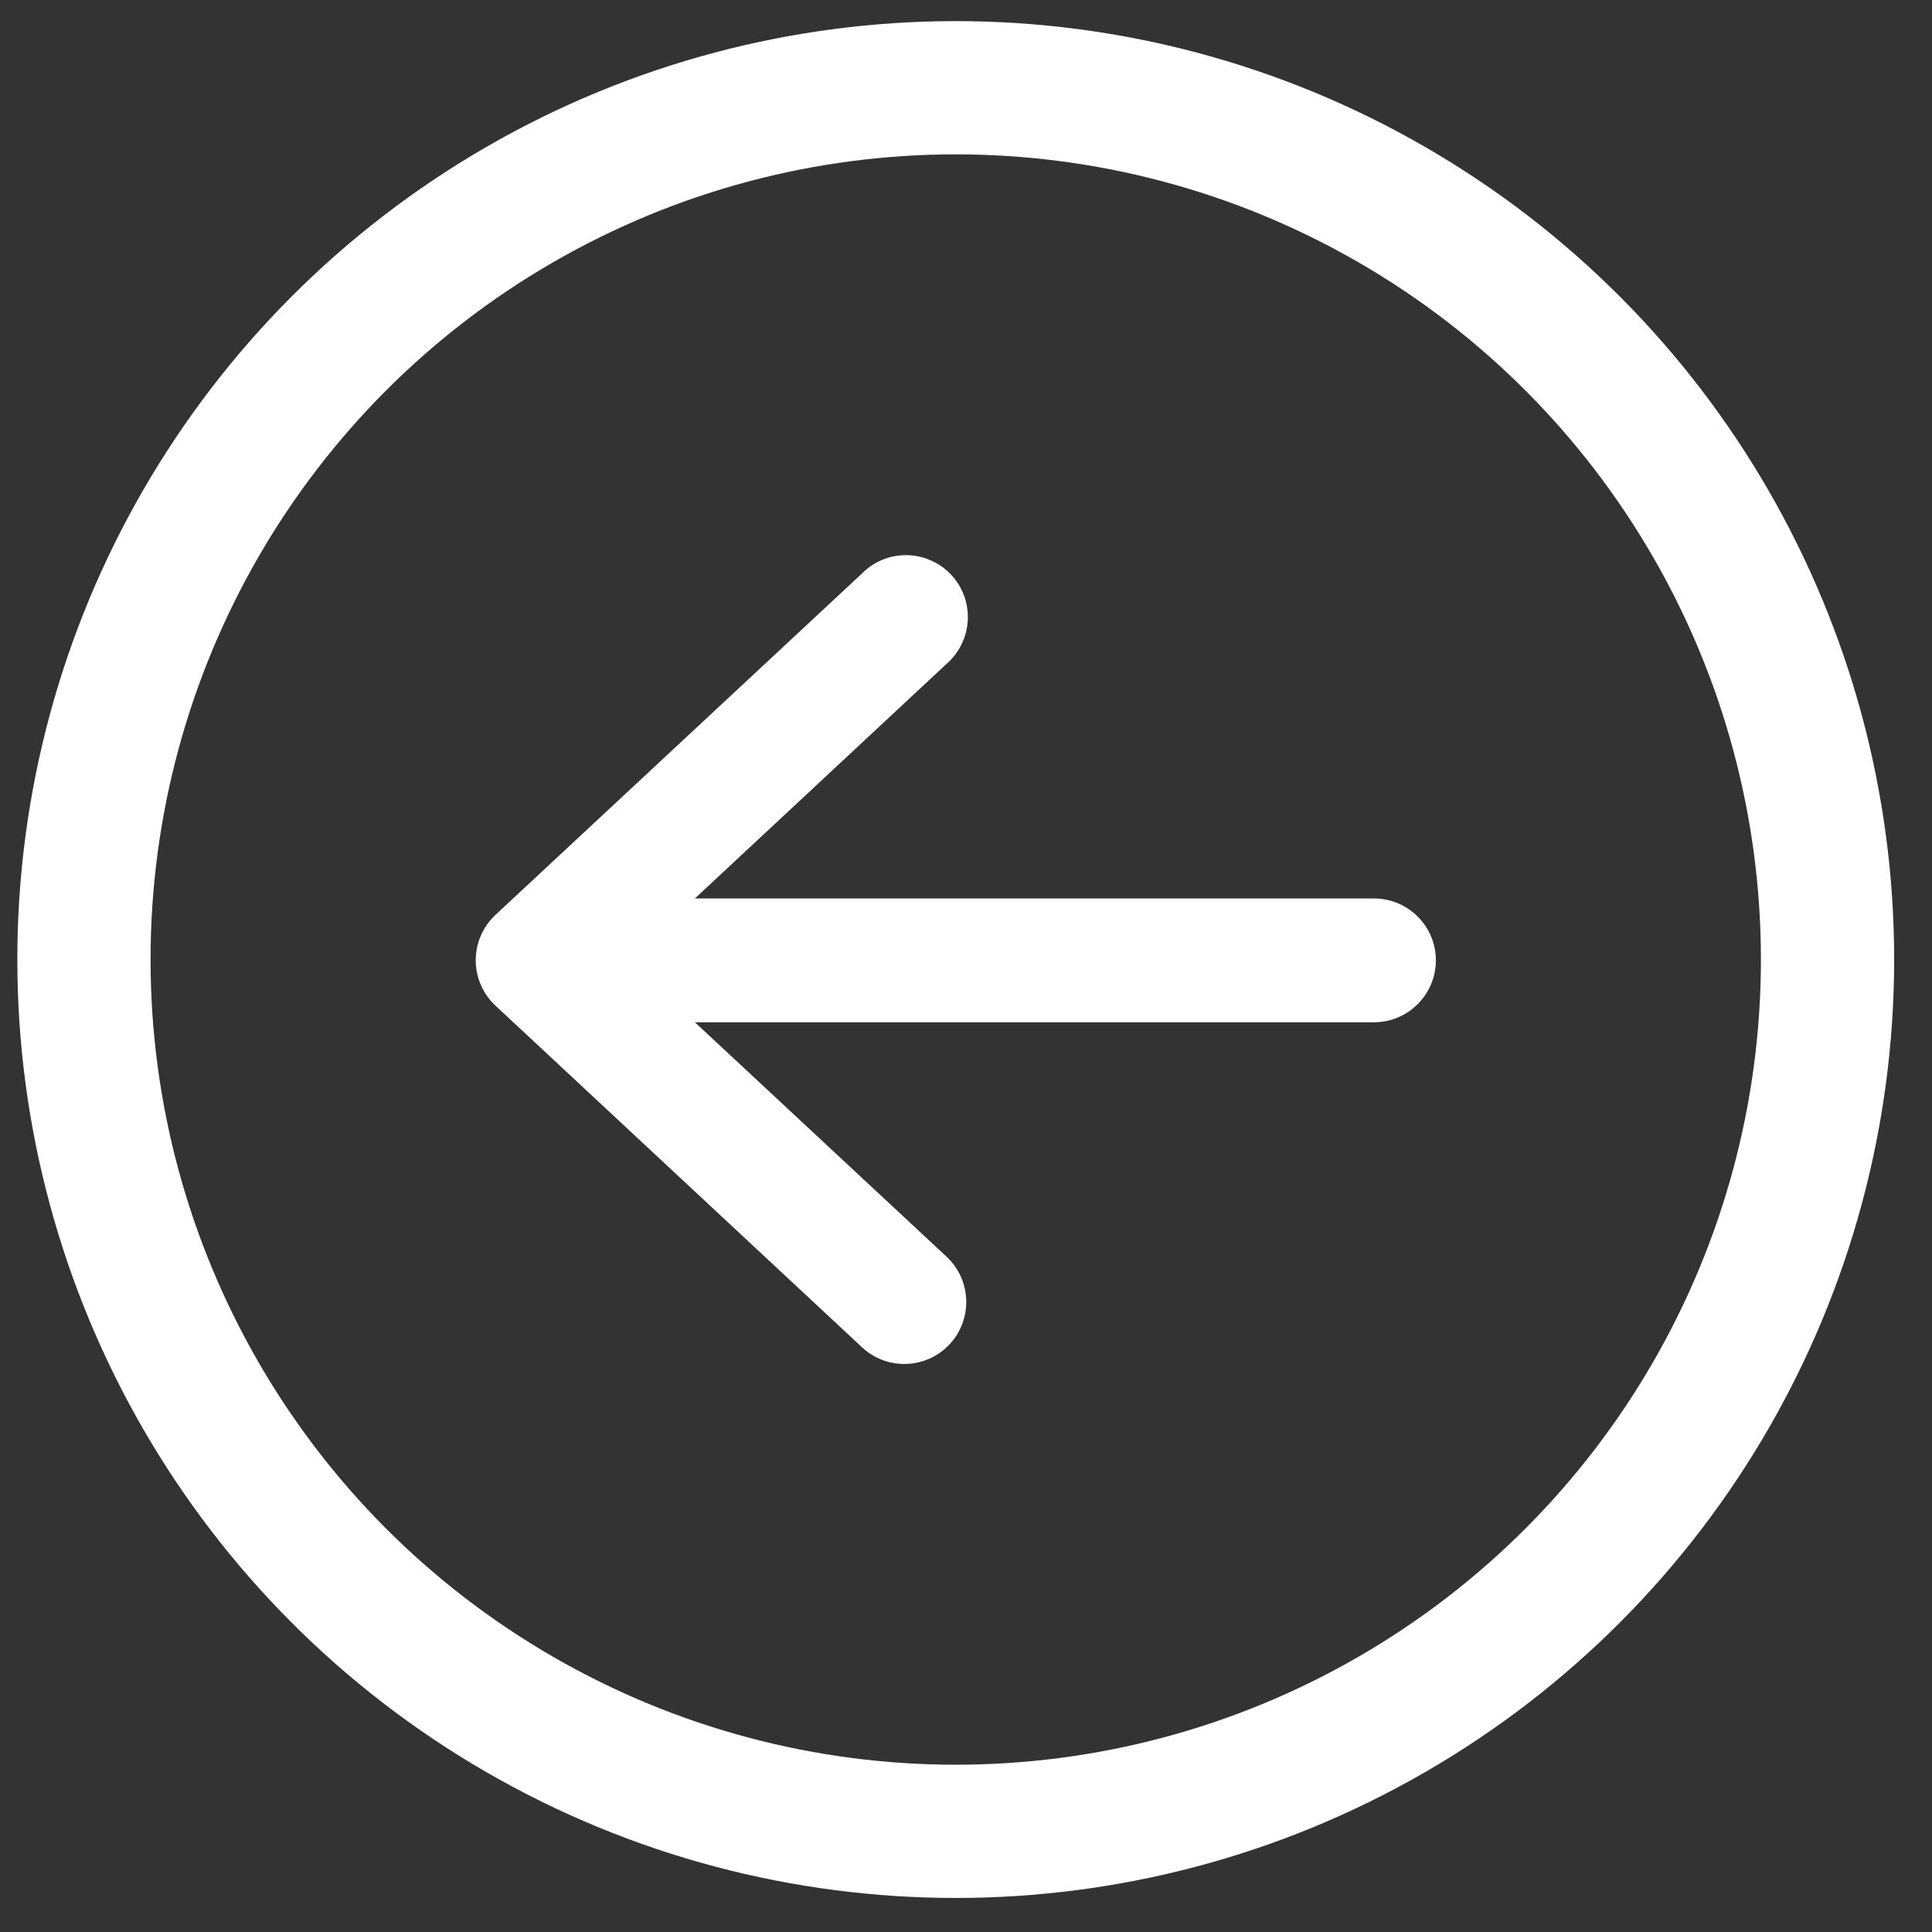 <?xml version="1.0" encoding="UTF-8"?> <svg xmlns="http://www.w3.org/2000/svg" width="29" height="29" viewBox="0 0 29 29" fill="none"><rect x="0" y="0" width="29" height="29" fill="#333333" stroke="none"/> <circle cx="13.086" cy="13.086" r="13.086" transform="matrix(-1 -8.74228e-08 -8.74228e-08 1 27.432 1.317)" stroke="white" stroke-width="2"></circle> <path d="M21.553 14.415C21.553 14.169 21.455 13.932 21.28 13.758C21.106 13.584 20.87 13.486 20.623 13.486L10.431 13.486L14.209 9.964C14.303 9.882 14.38 9.782 14.434 9.669C14.489 9.557 14.52 9.435 14.527 9.31C14.533 9.186 14.514 9.061 14.472 8.944C14.429 8.826 14.363 8.719 14.278 8.628C14.192 8.536 14.089 8.463 13.975 8.413C13.861 8.362 13.738 8.335 13.613 8.333C13.488 8.331 13.364 8.354 13.249 8.401C13.133 8.448 13.028 8.518 12.94 8.607L7.436 13.734C7.343 13.821 7.268 13.927 7.218 14.043C7.167 14.16 7.141 14.287 7.141 14.414C7.141 14.541 7.167 14.668 7.218 14.784C7.268 14.901 7.343 15.007 7.436 15.094L12.94 20.224C13.12 20.392 13.36 20.482 13.606 20.473C13.853 20.465 14.086 20.358 14.254 20.178C14.422 19.998 14.512 19.758 14.503 19.512C14.495 19.265 14.389 19.033 14.209 18.864L10.431 15.345L20.623 15.345C20.87 15.345 21.106 15.247 21.28 15.072C21.455 14.898 21.553 14.662 21.553 14.415Z" fill="white"></path> </svg> 